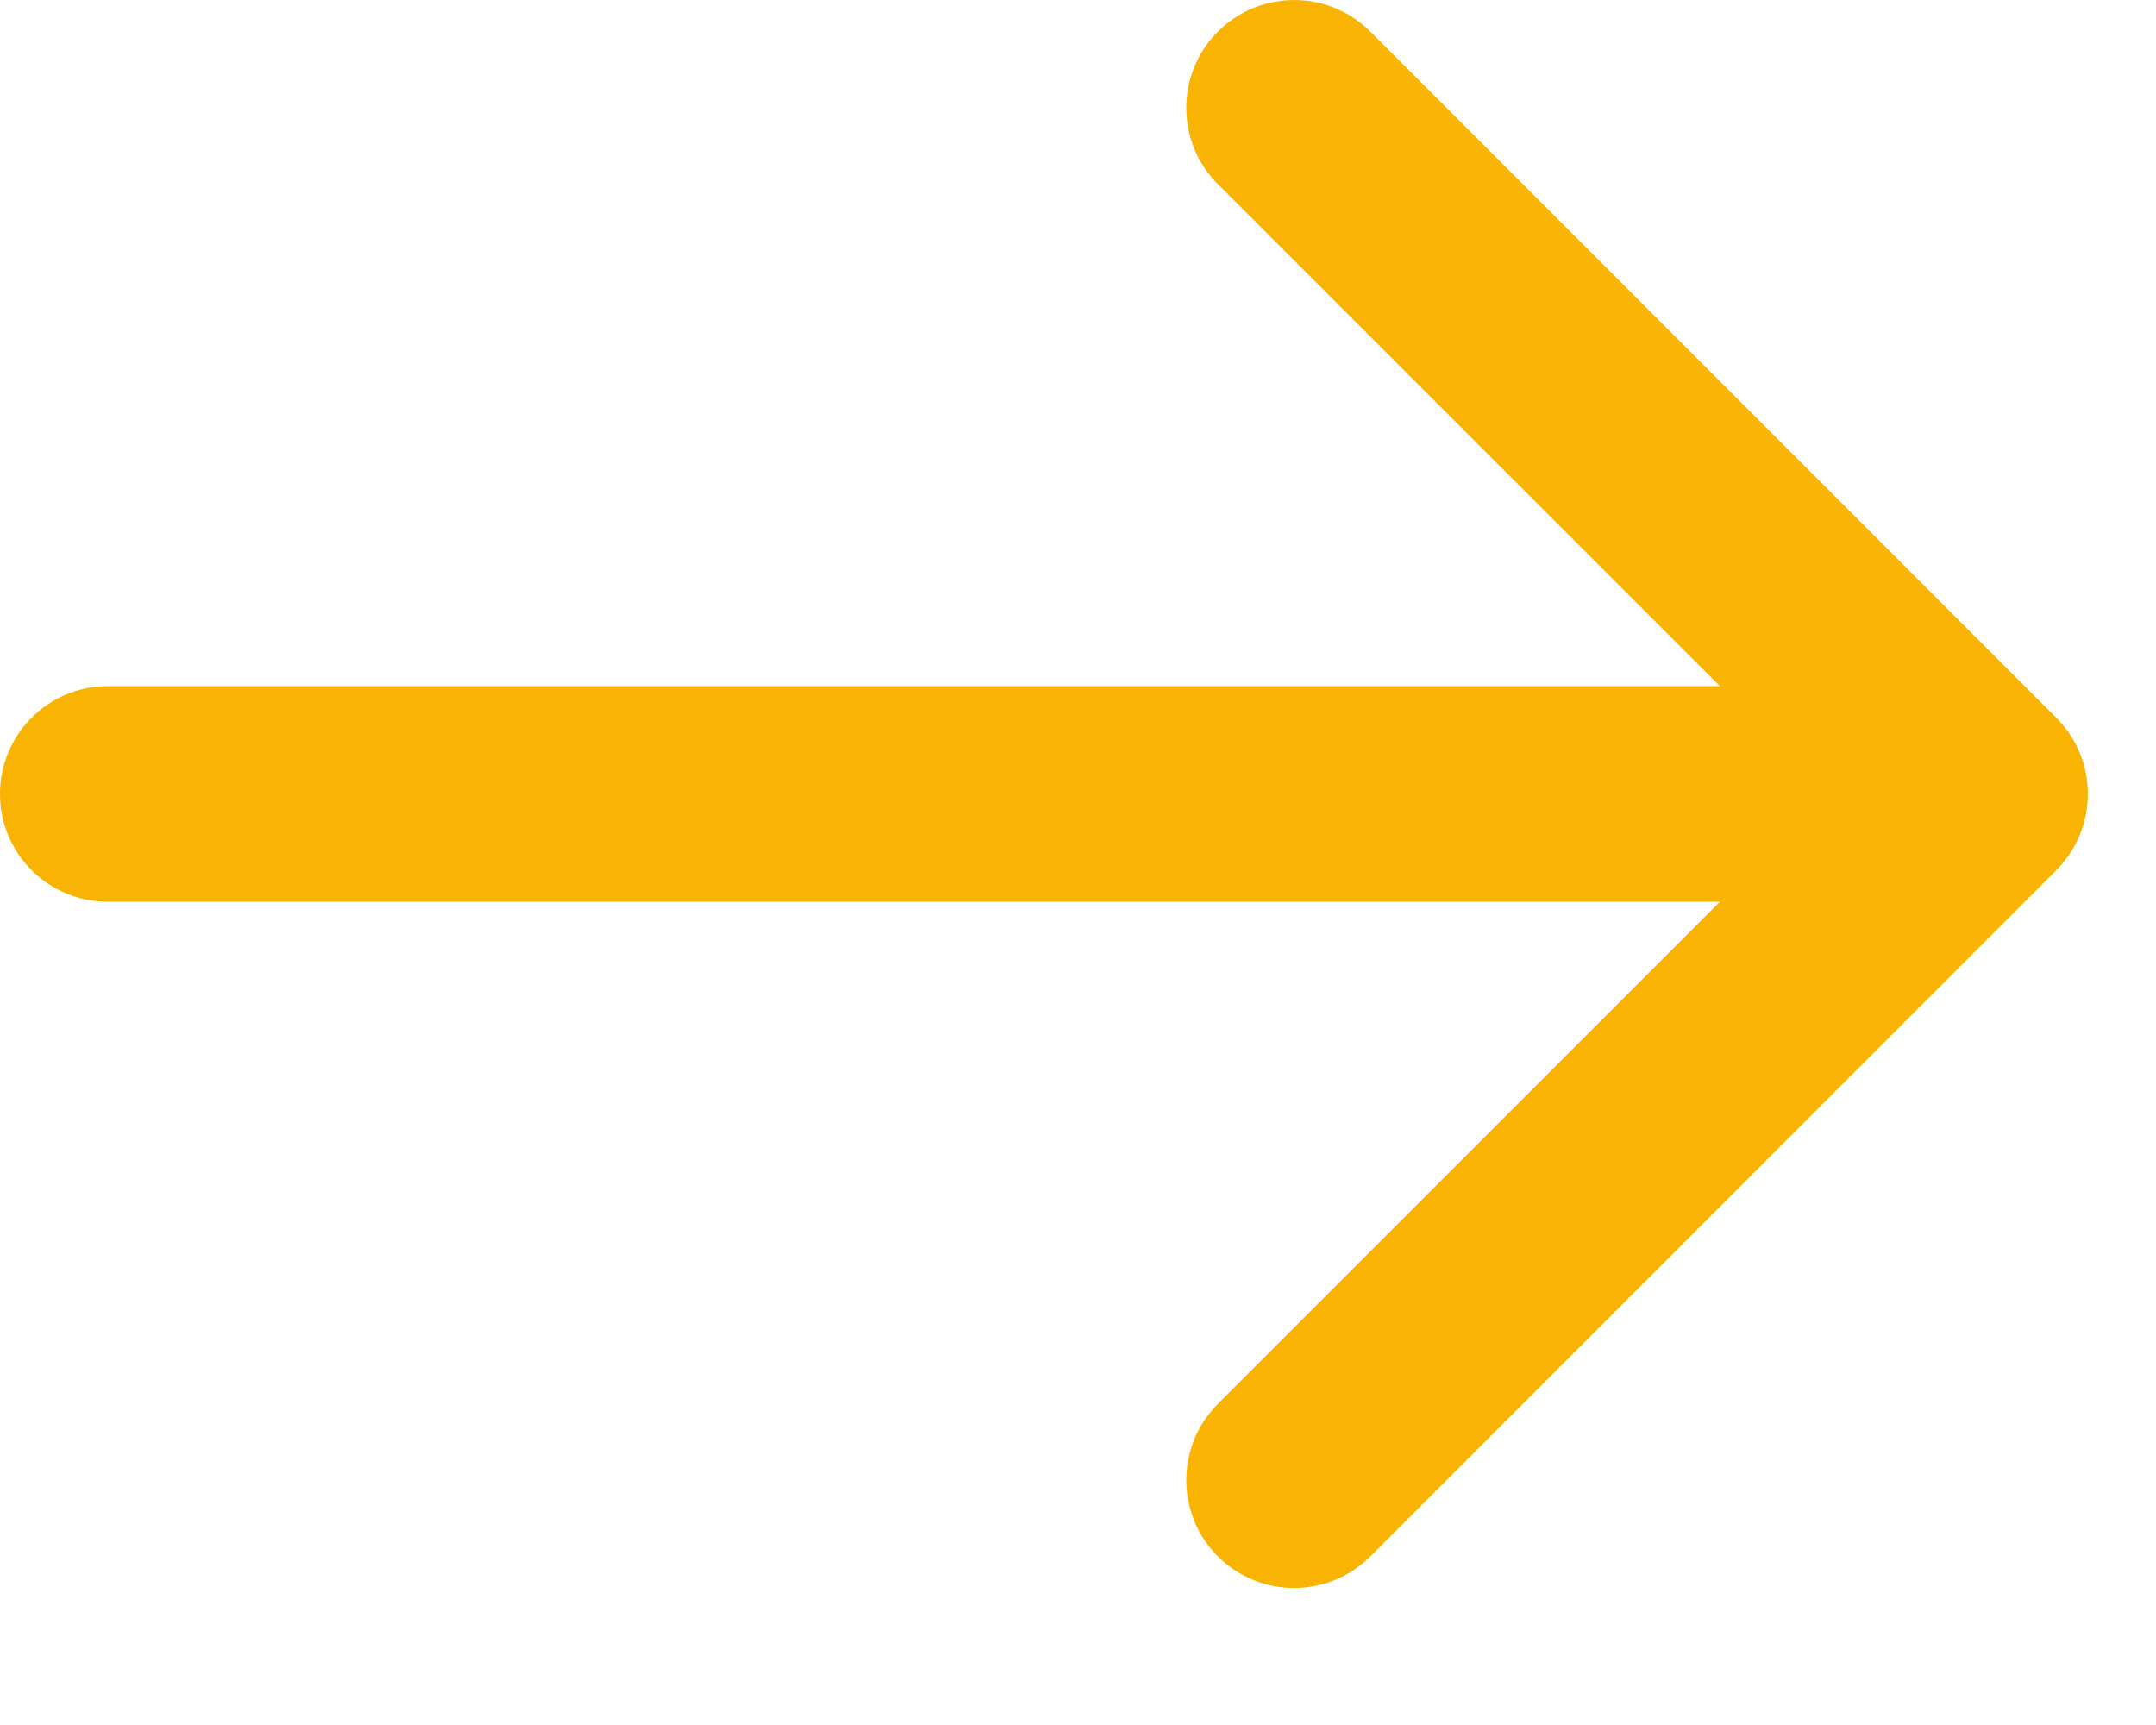 <svg width="15" height="12" viewBox="0 0 15 12" fill="none" xmlns="http://www.w3.org/2000/svg">
<path d="M0.75 4.773C0.336 4.773 0 5.109 0 5.523C0 5.938 0.336 6.273 0.75 6.273V5.523V4.773ZM14.306 6.054C14.599 5.761 14.599 5.286 14.306 4.993L9.534 0.22C9.241 -0.073 8.766 -0.073 8.473 0.22C8.18 0.513 8.18 0.988 8.473 1.281L12.716 5.523L8.473 9.766C8.18 10.059 8.18 10.534 8.473 10.827C8.766 11.12 9.241 11.12 9.534 10.827L14.306 6.054ZM0.75 5.523V6.273H13.776V5.523V4.773H0.75V5.523Z" fill="#F9B302"/>
</svg>
